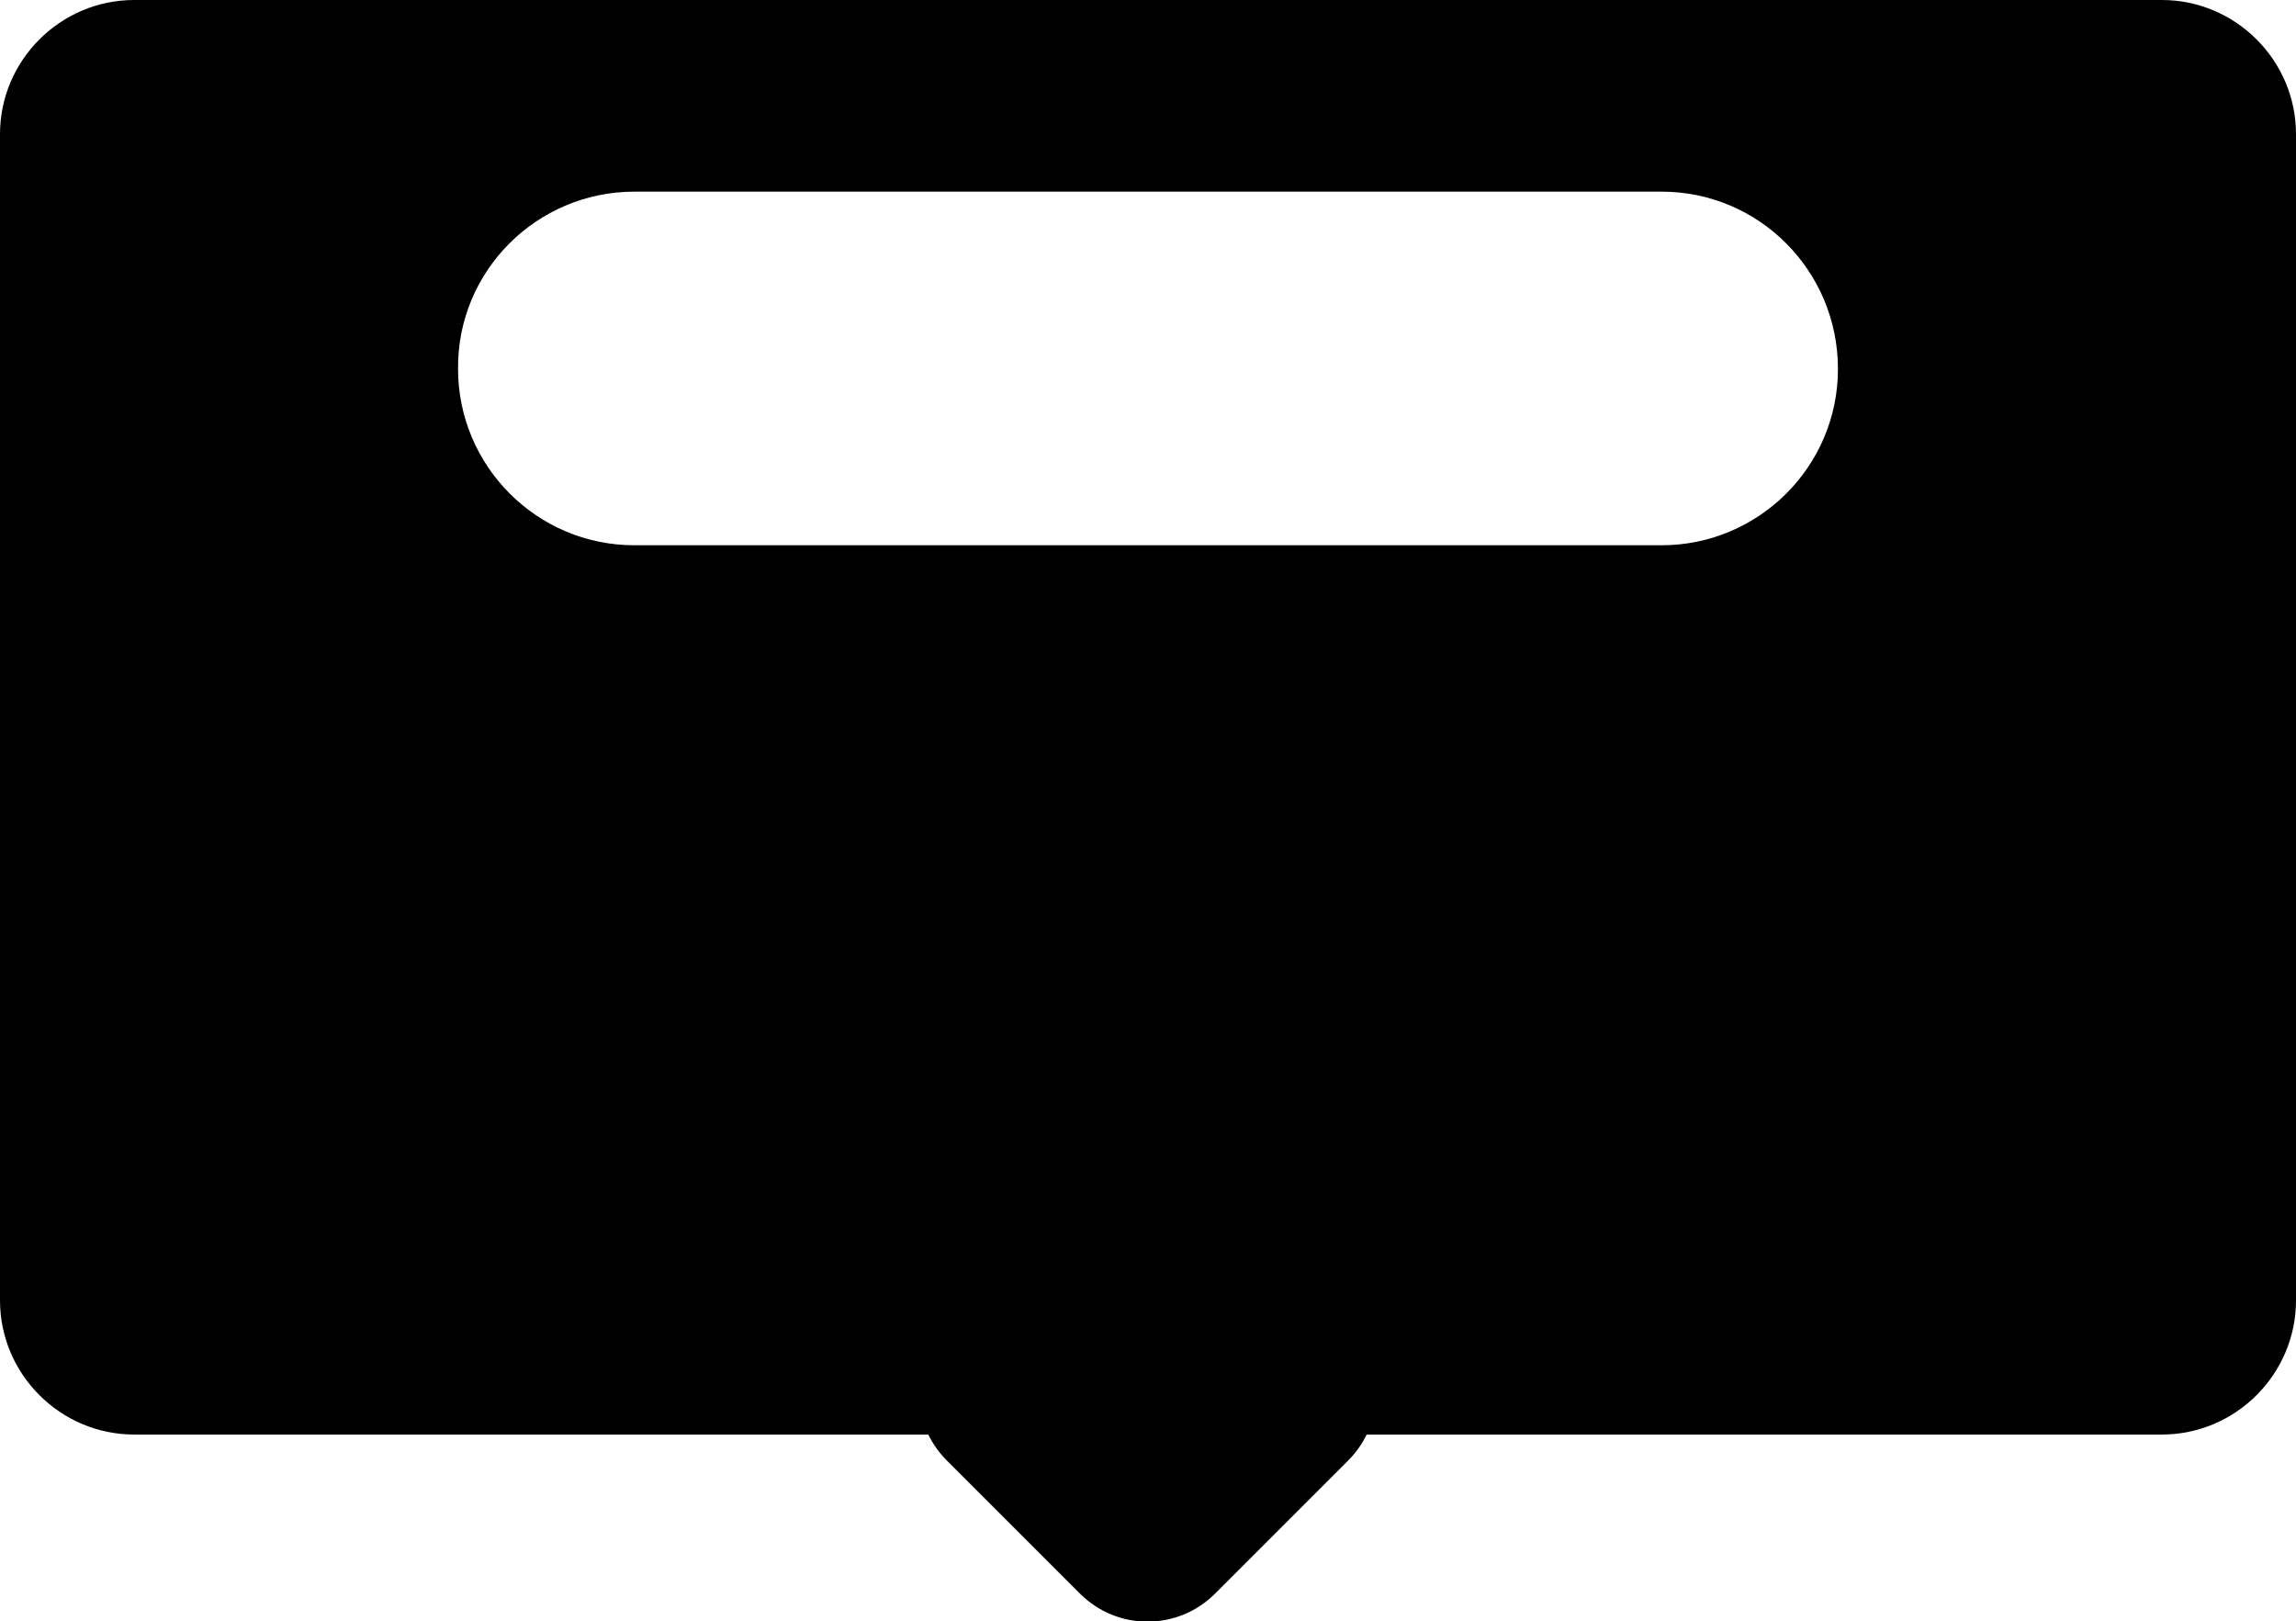 <?xml version="1.0" encoding="utf-8"?>
<!-- Generator: Adobe Illustrator 28.0.0, SVG Export Plug-In . SVG Version: 6.00 Build 0)  -->
<svg version="1.1" id="Layer_1" xmlns="http://www.w3.org/2000/svg" x="0px"
     y="0px"
     viewBox="0 0 239.6 169.2" style="enable-background:new 0 0 239.6 169.2;" xml:space="preserve">
<style type="text/css">
	.st0{fill:#000;}
</style>
    <path class="st0" d="M140.7,152.4l-13.9,13.9c-3.9,3.9-10.2,3.9-14.1,0l-13.9-13.9c-3.9-3.9-3.9-10.2,0-14.1l13.9-13.9
	c3.9-3.9,10.2-3.9,14.1,0l13.9,13.9C144.6,142.1,144.6,148.5,140.7,152.4z"/>
    <path class="st0" d="M225.6,0H14C6.3,0,0,6.3,0,14v121.7c0,7.7,6.3,14,14,14h211.6c7.7,0,14-6.3,14-14V14C239.6,6.3,233.3,0,225.6,0
	z M191.8,38.5c0,10.2-8.3,18.4-18.4,18.4H66.2c-10.2,0-18.4-8.3-18.4-18.4v0C47.7,28.3,56,20,66.2,20h107.2
	C183.6,20,191.8,28.3,191.8,38.5L191.8,38.5z"/>
</svg>
